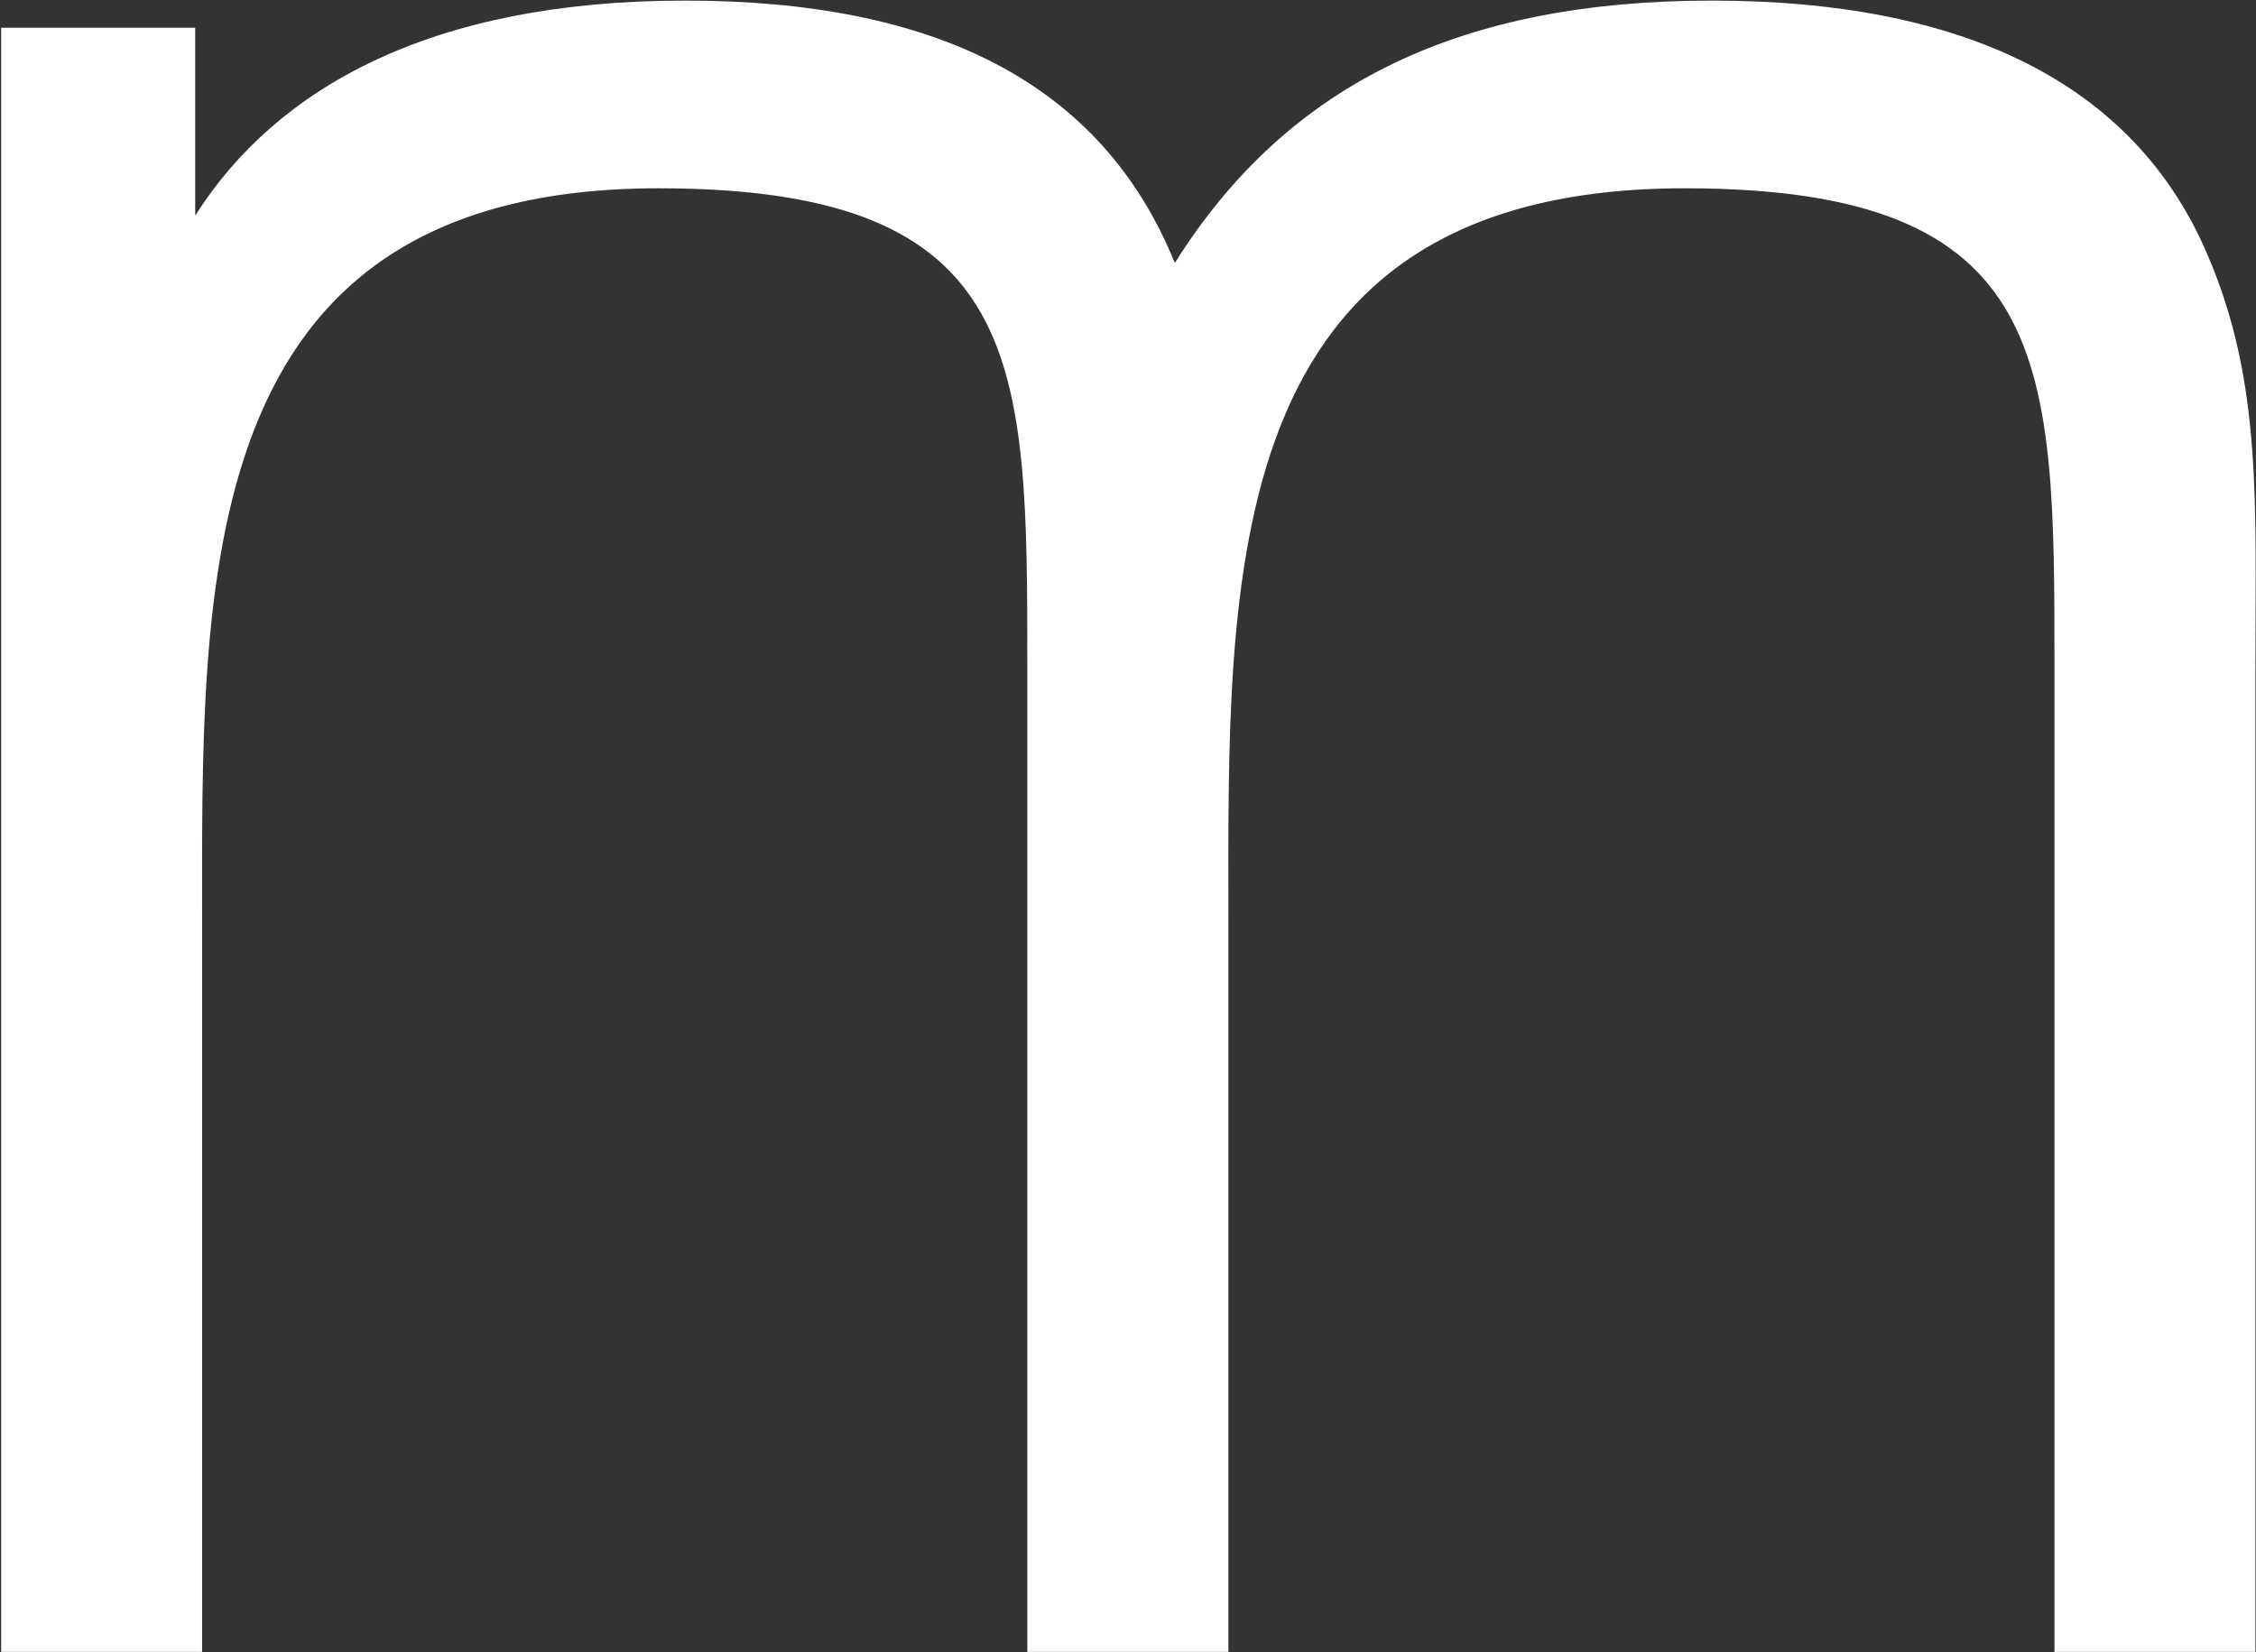 <svg version="1.2" xmlns="http://www.w3.org/2000/svg" viewBox="0 0 1537 1126" width="1537" height="1126">
	<rect x="0" y="0" width="1537" height="1126" fill="#333333" stroke="none"/>
	<title>MED</title>
	<style>
		.s0 { fill: #ffffff } 
	</style>
	<g id="Clip-Path: Clip-Path: Page 1">
		<g id="Clip-Path: Page 1">
			<g id="Page 1">
				<path id="Path 10" fill-rule="evenodd" class="s0" d="m1399.7 1125.6v-672c0-206.3 0-325.3-251.8-325.3-320 0-311 265.5-311 498.7v498.6h-137v-672c0-206.3 0-325.3-251.2-325.3-319.9 0-311 270.3-311 503.5v493.8h-136.9v-1106.7h132.2v128c55-86.7 160.2-146.5 333.7-146.5 169.2 0 283.5 55 333.7 178.8 77.7-123.8 196.8-178.8 366-178.8 169.3 0 287.7 55 337.9 174 37.1 86.7 32.3 169.2 32.3 283.4v667.8z"/>
			</g>
		</g>
	</g>
</svg>